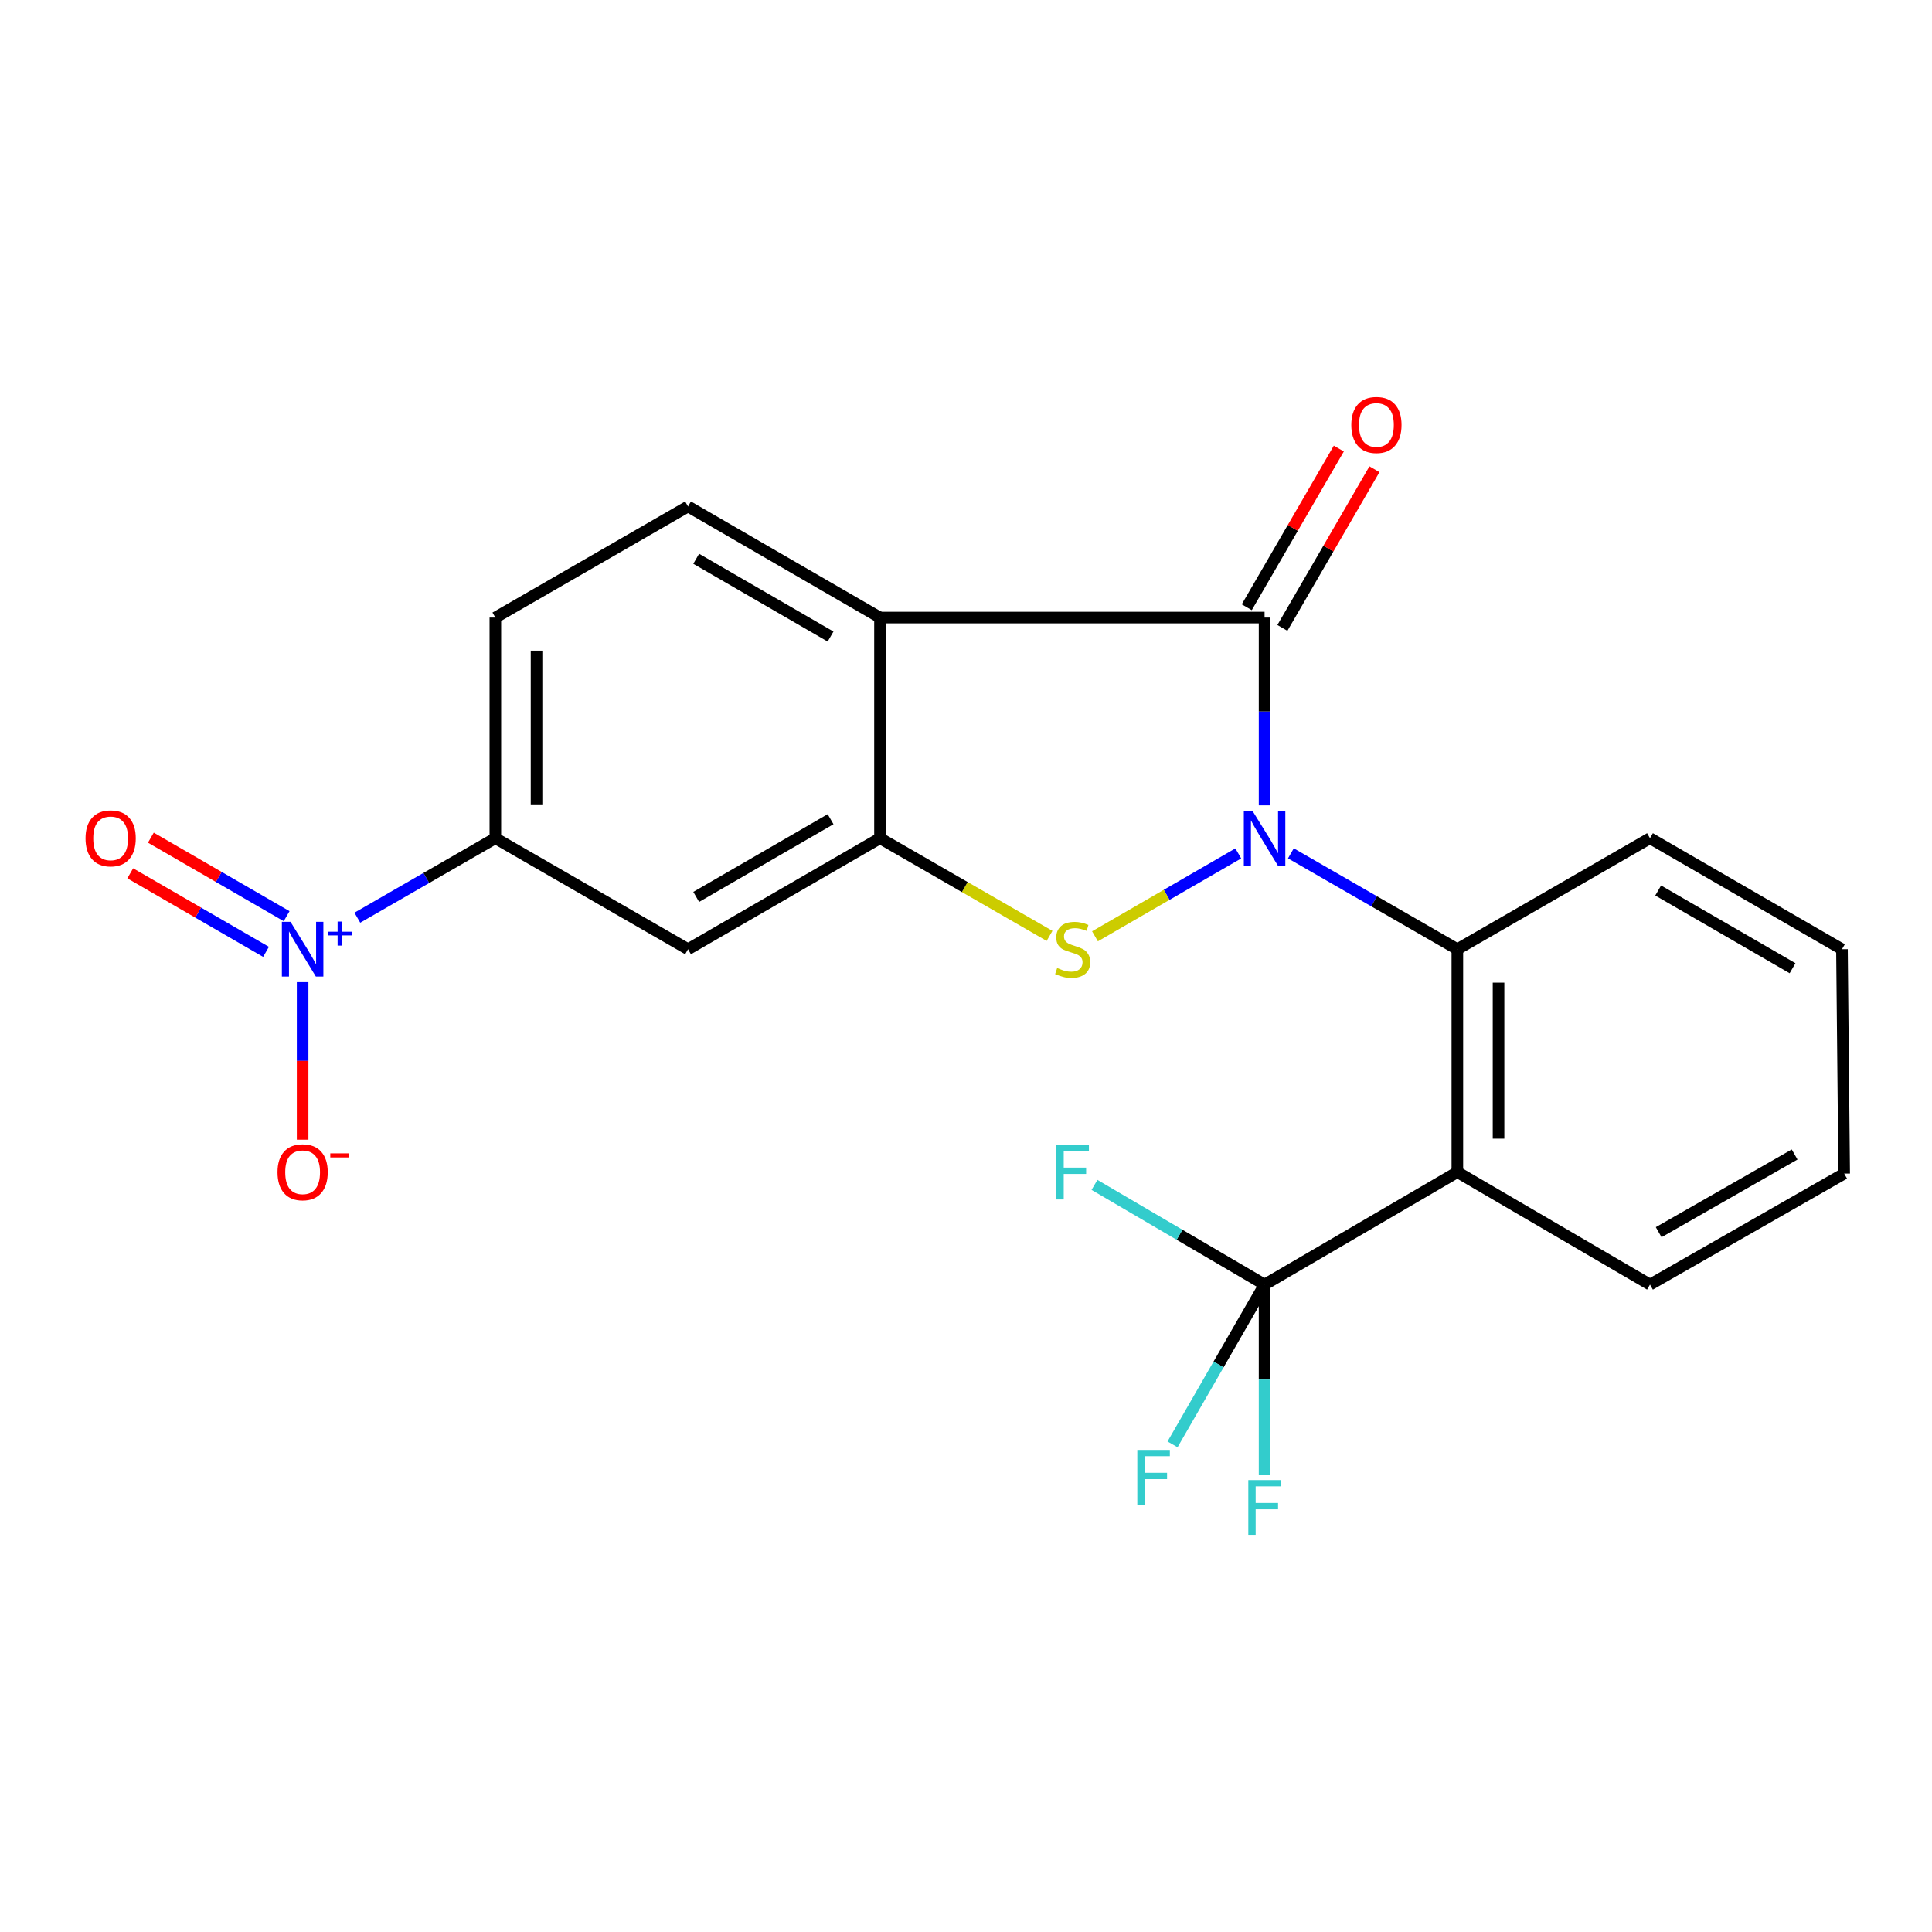 <?xml version='1.0' encoding='iso-8859-1'?>
<svg version='1.1' baseProfile='full'
              xmlns='http://www.w3.org/2000/svg'
                      xmlns:rdkit='http://www.rdkit.org/xml'
                      xmlns:xlink='http://www.w3.org/1999/xlink'
                  xml:space='preserve'
width='1000px' height='1000px' viewBox='0 0 1000 1000'>
<!-- END OF HEADER -->
<rect style='opacity:1.0;fill:#FFFFFF;stroke:none' width='1000' height='1000' x='0' y='0'> </rect>
<path class='bond-0' d='M 654.542,416.842 L 654.542,368.246' style='fill:none;fill-rule:evenodd;stroke:#0000FF;stroke-width:6px;stroke-linecap:butt;stroke-linejoin:miter;stroke-opacity:1' />
<path class='bond-0' d='M 654.542,368.246 L 654.542,319.651' style='fill:none;fill-rule:evenodd;stroke:#000000;stroke-width:6px;stroke-linecap:butt;stroke-linejoin:miter;stroke-opacity:1' />
<path class='bond-1' d='M 640.933,441.729 L 603.844,463.182' style='fill:none;fill-rule:evenodd;stroke:#0000FF;stroke-width:6px;stroke-linecap:butt;stroke-linejoin:miter;stroke-opacity:1' />
<path class='bond-1' d='M 603.844,463.182 L 566.756,484.636' style='fill:none;fill-rule:evenodd;stroke:#CCCC00;stroke-width:6px;stroke-linecap:butt;stroke-linejoin:miter;stroke-opacity:1' />
<path class='bond-5' d='M 668.161,441.7 L 711.241,466.51' style='fill:none;fill-rule:evenodd;stroke:#0000FF;stroke-width:6px;stroke-linecap:butt;stroke-linejoin:miter;stroke-opacity:1' />
<path class='bond-5' d='M 711.241,466.51 L 754.322,491.32' style='fill:none;fill-rule:evenodd;stroke:#000000;stroke-width:6px;stroke-linecap:butt;stroke-linejoin:miter;stroke-opacity:1' />
<path class='bond-2' d='M 654.542,319.651 L 455.479,319.651' style='fill:none;fill-rule:evenodd;stroke:#000000;stroke-width:6px;stroke-linecap:butt;stroke-linejoin:miter;stroke-opacity:1' />
<path class='bond-12' d='M 663.761,325.001 L 687.588,283.939' style='fill:none;fill-rule:evenodd;stroke:#000000;stroke-width:6px;stroke-linecap:butt;stroke-linejoin:miter;stroke-opacity:1' />
<path class='bond-12' d='M 687.588,283.939 L 711.414,242.876' style='fill:none;fill-rule:evenodd;stroke:#FF0000;stroke-width:6px;stroke-linecap:butt;stroke-linejoin:miter;stroke-opacity:1' />
<path class='bond-12' d='M 645.323,314.302 L 669.149,273.24' style='fill:none;fill-rule:evenodd;stroke:#000000;stroke-width:6px;stroke-linecap:butt;stroke-linejoin:miter;stroke-opacity:1' />
<path class='bond-12' d='M 669.149,273.24 L 692.975,232.177' style='fill:none;fill-rule:evenodd;stroke:#FF0000;stroke-width:6px;stroke-linecap:butt;stroke-linejoin:miter;stroke-opacity:1' />
<path class='bond-3' d='M 543.243,484.43 L 499.361,459.143' style='fill:none;fill-rule:evenodd;stroke:#CCCC00;stroke-width:6px;stroke-linecap:butt;stroke-linejoin:miter;stroke-opacity:1' />
<path class='bond-3' d='M 499.361,459.143 L 455.479,433.857' style='fill:none;fill-rule:evenodd;stroke:#000000;stroke-width:6px;stroke-linecap:butt;stroke-linejoin:miter;stroke-opacity:1' />
<path class='bond-10' d='M 455.479,319.651 L 356.125,262.14' style='fill:none;fill-rule:evenodd;stroke:#000000;stroke-width:6px;stroke-linecap:butt;stroke-linejoin:miter;stroke-opacity:1' />
<path class='bond-10' d='M 429.896,329.475 L 360.349,289.217' style='fill:none;fill-rule:evenodd;stroke:#000000;stroke-width:6px;stroke-linecap:butt;stroke-linejoin:miter;stroke-opacity:1' />
<path class='bond-22' d='M 455.479,319.651 L 455.479,433.857' style='fill:none;fill-rule:evenodd;stroke:#000000;stroke-width:6px;stroke-linecap:butt;stroke-linejoin:miter;stroke-opacity:1' />
<path class='bond-8' d='M 455.479,433.857 L 356.125,491.32' style='fill:none;fill-rule:evenodd;stroke:#000000;stroke-width:6px;stroke-linecap:butt;stroke-linejoin:miter;stroke-opacity:1' />
<path class='bond-8' d='M 429.903,424.022 L 360.355,464.247' style='fill:none;fill-rule:evenodd;stroke:#000000;stroke-width:6px;stroke-linecap:butt;stroke-linejoin:miter;stroke-opacity:1' />
<path class='bond-4' d='M 754.322,606.675 L 754.322,491.32' style='fill:none;fill-rule:evenodd;stroke:#000000;stroke-width:6px;stroke-linecap:butt;stroke-linejoin:miter;stroke-opacity:1' />
<path class='bond-4' d='M 775.64,589.371 L 775.64,508.624' style='fill:none;fill-rule:evenodd;stroke:#000000;stroke-width:6px;stroke-linecap:butt;stroke-linejoin:miter;stroke-opacity:1' />
<path class='bond-7' d='M 754.322,606.675 L 654.542,664.908' style='fill:none;fill-rule:evenodd;stroke:#000000;stroke-width:6px;stroke-linecap:butt;stroke-linejoin:miter;stroke-opacity:1' />
<path class='bond-18' d='M 754.322,606.675 L 854.031,664.908' style='fill:none;fill-rule:evenodd;stroke:#000000;stroke-width:6px;stroke-linecap:butt;stroke-linejoin:miter;stroke-opacity:1' />
<path class='bond-19' d='M 754.322,491.32 L 854.031,433.857' style='fill:none;fill-rule:evenodd;stroke:#000000;stroke-width:6px;stroke-linecap:butt;stroke-linejoin:miter;stroke-opacity:1' />
<path class='bond-6' d='M 184.959,475.005 L 220.676,454.431' style='fill:none;fill-rule:evenodd;stroke:#0000FF;stroke-width:6px;stroke-linecap:butt;stroke-linejoin:miter;stroke-opacity:1' />
<path class='bond-6' d='M 220.676,454.431 L 256.393,433.857' style='fill:none;fill-rule:evenodd;stroke:#000000;stroke-width:6px;stroke-linecap:butt;stroke-linejoin:miter;stroke-opacity:1' />
<path class='bond-11' d='M 156.636,508.364 L 156.636,549.131' style='fill:none;fill-rule:evenodd;stroke:#0000FF;stroke-width:6px;stroke-linecap:butt;stroke-linejoin:miter;stroke-opacity:1' />
<path class='bond-11' d='M 156.636,549.131 L 156.636,589.897' style='fill:none;fill-rule:evenodd;stroke:#FF0000;stroke-width:6px;stroke-linecap:butt;stroke-linejoin:miter;stroke-opacity:1' />
<path class='bond-13' d='M 148.363,474.223 L 113.223,453.901' style='fill:none;fill-rule:evenodd;stroke:#0000FF;stroke-width:6px;stroke-linecap:butt;stroke-linejoin:miter;stroke-opacity:1' />
<path class='bond-13' d='M 113.223,453.901 L 78.084,433.58' style='fill:none;fill-rule:evenodd;stroke:#FF0000;stroke-width:6px;stroke-linecap:butt;stroke-linejoin:miter;stroke-opacity:1' />
<path class='bond-13' d='M 137.691,492.677 L 102.551,472.356' style='fill:none;fill-rule:evenodd;stroke:#0000FF;stroke-width:6px;stroke-linecap:butt;stroke-linejoin:miter;stroke-opacity:1' />
<path class='bond-13' d='M 102.551,472.356 L 67.411,452.034' style='fill:none;fill-rule:evenodd;stroke:#FF0000;stroke-width:6px;stroke-linecap:butt;stroke-linejoin:miter;stroke-opacity:1' />
<path class='bond-15' d='M 654.542,664.908 L 610.52,639.103' style='fill:none;fill-rule:evenodd;stroke:#000000;stroke-width:6px;stroke-linecap:butt;stroke-linejoin:miter;stroke-opacity:1' />
<path class='bond-15' d='M 610.52,639.103 L 566.499,613.298' style='fill:none;fill-rule:evenodd;stroke:#33CCCC;stroke-width:6px;stroke-linecap:butt;stroke-linejoin:miter;stroke-opacity:1' />
<path class='bond-16' d='M 654.542,664.908 L 654.542,714.063' style='fill:none;fill-rule:evenodd;stroke:#000000;stroke-width:6px;stroke-linecap:butt;stroke-linejoin:miter;stroke-opacity:1' />
<path class='bond-16' d='M 654.542,714.063 L 654.542,763.218' style='fill:none;fill-rule:evenodd;stroke:#33CCCC;stroke-width:6px;stroke-linecap:butt;stroke-linejoin:miter;stroke-opacity:1' />
<path class='bond-17' d='M 654.542,664.908 L 630.723,706.256' style='fill:none;fill-rule:evenodd;stroke:#000000;stroke-width:6px;stroke-linecap:butt;stroke-linejoin:miter;stroke-opacity:1' />
<path class='bond-17' d='M 630.723,706.256 L 606.905,747.604' style='fill:none;fill-rule:evenodd;stroke:#33CCCC;stroke-width:6px;stroke-linecap:butt;stroke-linejoin:miter;stroke-opacity:1' />
<path class='bond-9' d='M 356.125,491.32 L 256.393,433.857' style='fill:none;fill-rule:evenodd;stroke:#000000;stroke-width:6px;stroke-linecap:butt;stroke-linejoin:miter;stroke-opacity:1' />
<path class='bond-24' d='M 256.393,433.857 L 256.393,319.651' style='fill:none;fill-rule:evenodd;stroke:#000000;stroke-width:6px;stroke-linecap:butt;stroke-linejoin:miter;stroke-opacity:1' />
<path class='bond-24' d='M 277.711,416.726 L 277.711,336.782' style='fill:none;fill-rule:evenodd;stroke:#000000;stroke-width:6px;stroke-linecap:butt;stroke-linejoin:miter;stroke-opacity:1' />
<path class='bond-14' d='M 356.125,262.14 L 256.393,319.651' style='fill:none;fill-rule:evenodd;stroke:#000000;stroke-width:6px;stroke-linecap:butt;stroke-linejoin:miter;stroke-opacity:1' />
<path class='bond-23' d='M 854.031,664.908 L 954.545,607.456' style='fill:none;fill-rule:evenodd;stroke:#000000;stroke-width:6px;stroke-linecap:butt;stroke-linejoin:miter;stroke-opacity:1' />
<path class='bond-23' d='M 858.529,637.782 L 928.889,597.566' style='fill:none;fill-rule:evenodd;stroke:#000000;stroke-width:6px;stroke-linecap:butt;stroke-linejoin:miter;stroke-opacity:1' />
<path class='bond-21' d='M 854.031,433.857 L 953.397,491.32' style='fill:none;fill-rule:evenodd;stroke:#000000;stroke-width:6px;stroke-linecap:butt;stroke-linejoin:miter;stroke-opacity:1' />
<path class='bond-21' d='M 858.264,460.93 L 927.82,501.155' style='fill:none;fill-rule:evenodd;stroke:#000000;stroke-width:6px;stroke-linecap:butt;stroke-linejoin:miter;stroke-opacity:1' />
<path class='bond-20' d='M 954.545,607.456 L 953.397,491.32' style='fill:none;fill-rule:evenodd;stroke:#000000;stroke-width:6px;stroke-linecap:butt;stroke-linejoin:miter;stroke-opacity:1' />
<path  class='atom-0' d='M 648.282 419.697
L 657.562 434.697
Q 658.482 436.177, 659.962 438.857
Q 661.442 441.537, 661.522 441.697
L 661.522 419.697
L 665.282 419.697
L 665.282 448.017
L 661.402 448.017
L 651.442 431.617
Q 650.282 429.697, 649.042 427.497
Q 647.842 425.297, 647.482 424.617
L 647.482 448.017
L 643.802 448.017
L 643.802 419.697
L 648.282 419.697
' fill='#0000FF'/>
<path  class='atom-2' d='M 547.2 501.04
Q 547.52 501.16, 548.84 501.72
Q 550.16 502.28, 551.6 502.64
Q 553.08 502.96, 554.52 502.96
Q 557.2 502.96, 558.76 501.68
Q 560.32 500.36, 560.32 498.08
Q 560.32 496.52, 559.52 495.56
Q 558.76 494.6, 557.56 494.08
Q 556.36 493.56, 554.36 492.96
Q 551.84 492.2, 550.32 491.48
Q 548.84 490.76, 547.76 489.24
Q 546.72 487.72, 546.72 485.16
Q 546.72 481.6, 549.12 479.4
Q 551.56 477.2, 556.36 477.2
Q 559.64 477.2, 563.36 478.76
L 562.44 481.84
Q 559.04 480.44, 556.48 480.44
Q 553.72 480.44, 552.2 481.6
Q 550.68 482.72, 550.72 484.68
Q 550.72 486.2, 551.48 487.12
Q 552.28 488.04, 553.4 488.56
Q 554.56 489.08, 556.48 489.68
Q 559.04 490.48, 560.56 491.28
Q 562.08 492.08, 563.16 493.72
Q 564.28 495.32, 564.28 498.08
Q 564.28 502, 561.64 504.12
Q 559.04 506.2, 554.68 506.2
Q 552.16 506.2, 550.24 505.64
Q 548.36 505.12, 546.12 504.2
L 547.2 501.04
' fill='#CCCC00'/>
<path  class='atom-7' d='M 150.376 477.16
L 159.656 492.16
Q 160.576 493.64, 162.056 496.32
Q 163.536 499, 163.616 499.16
L 163.616 477.16
L 167.376 477.16
L 167.376 505.48
L 163.496 505.48
L 153.536 489.08
Q 152.376 487.16, 151.136 484.96
Q 149.936 482.76, 149.576 482.08
L 149.576 505.48
L 145.896 505.48
L 145.896 477.16
L 150.376 477.16
' fill='#0000FF'/>
<path  class='atom-7' d='M 169.752 482.265
L 174.742 482.265
L 174.742 477.012
L 176.96 477.012
L 176.96 482.265
L 182.081 482.265
L 182.081 484.166
L 176.96 484.166
L 176.96 489.446
L 174.742 489.446
L 174.742 484.166
L 169.752 484.166
L 169.752 482.265
' fill='#0000FF'/>
<path  class='atom-12' d='M 143.636 606.755
Q 143.636 599.955, 146.996 596.155
Q 150.356 592.355, 156.636 592.355
Q 162.916 592.355, 166.276 596.155
Q 169.636 599.955, 169.636 606.755
Q 169.636 613.635, 166.236 617.555
Q 162.836 621.435, 156.636 621.435
Q 150.396 621.435, 146.996 617.555
Q 143.636 613.675, 143.636 606.755
M 156.636 618.235
Q 160.956 618.235, 163.276 615.355
Q 165.636 612.435, 165.636 606.755
Q 165.636 601.195, 163.276 598.395
Q 160.956 595.555, 156.636 595.555
Q 152.316 595.555, 149.956 598.355
Q 147.636 601.155, 147.636 606.755
Q 147.636 612.475, 149.956 615.355
Q 152.316 618.235, 156.636 618.235
' fill='#FF0000'/>
<path  class='atom-12' d='M 170.956 596.977
L 180.645 596.977
L 180.645 599.089
L 170.956 599.089
L 170.956 596.977
' fill='#FF0000'/>
<path  class='atom-13' d='M 699.432 219.963
Q 699.432 213.163, 702.792 209.363
Q 706.152 205.563, 712.432 205.563
Q 718.712 205.563, 722.072 209.363
Q 725.432 213.163, 725.432 219.963
Q 725.432 226.843, 722.032 230.763
Q 718.632 234.643, 712.432 234.643
Q 706.192 234.643, 702.792 230.763
Q 699.432 226.883, 699.432 219.963
M 712.432 231.443
Q 716.752 231.443, 719.072 228.563
Q 721.432 225.643, 721.432 219.963
Q 721.432 214.403, 719.072 211.603
Q 716.752 208.763, 712.432 208.763
Q 708.112 208.763, 705.752 211.563
Q 703.432 214.363, 703.432 219.963
Q 703.432 225.683, 705.752 228.563
Q 708.112 231.443, 712.432 231.443
' fill='#FF0000'/>
<path  class='atom-14' d='M 44.271 433.937
Q 44.271 427.137, 47.631 423.337
Q 50.991 419.537, 57.271 419.537
Q 63.551 419.537, 66.911 423.337
Q 70.271 427.137, 70.271 433.937
Q 70.271 440.817, 66.871 444.737
Q 63.471 448.617, 57.271 448.617
Q 51.031 448.617, 47.631 444.737
Q 44.271 440.857, 44.271 433.937
M 57.271 445.417
Q 61.591 445.417, 63.911 442.537
Q 66.271 439.617, 66.271 433.937
Q 66.271 428.377, 63.911 425.577
Q 61.591 422.737, 57.271 422.737
Q 52.951 422.737, 50.591 425.537
Q 48.271 428.337, 48.271 433.937
Q 48.271 439.657, 50.591 442.537
Q 52.951 445.417, 57.271 445.417
' fill='#FF0000'/>
<path  class='atom-16' d='M 546.78 592.515
L 563.62 592.515
L 563.62 595.755
L 550.58 595.755
L 550.58 604.355
L 562.18 604.355
L 562.18 607.635
L 550.58 607.635
L 550.58 620.835
L 546.78 620.835
L 546.78 592.515
' fill='#33CCCC'/>
<path  class='atom-17' d='M 646.122 766.102
L 662.962 766.102
L 662.962 769.342
L 649.922 769.342
L 649.922 777.942
L 661.522 777.942
L 661.522 781.222
L 649.922 781.222
L 649.922 794.422
L 646.122 794.422
L 646.122 766.102
' fill='#33CCCC'/>
<path  class='atom-18' d='M 588.67 750.481
L 605.51 750.481
L 605.51 753.721
L 592.47 753.721
L 592.47 762.321
L 604.07 762.321
L 604.07 765.601
L 592.47 765.601
L 592.47 778.801
L 588.67 778.801
L 588.67 750.481
' fill='#33CCCC'/>
</svg>
